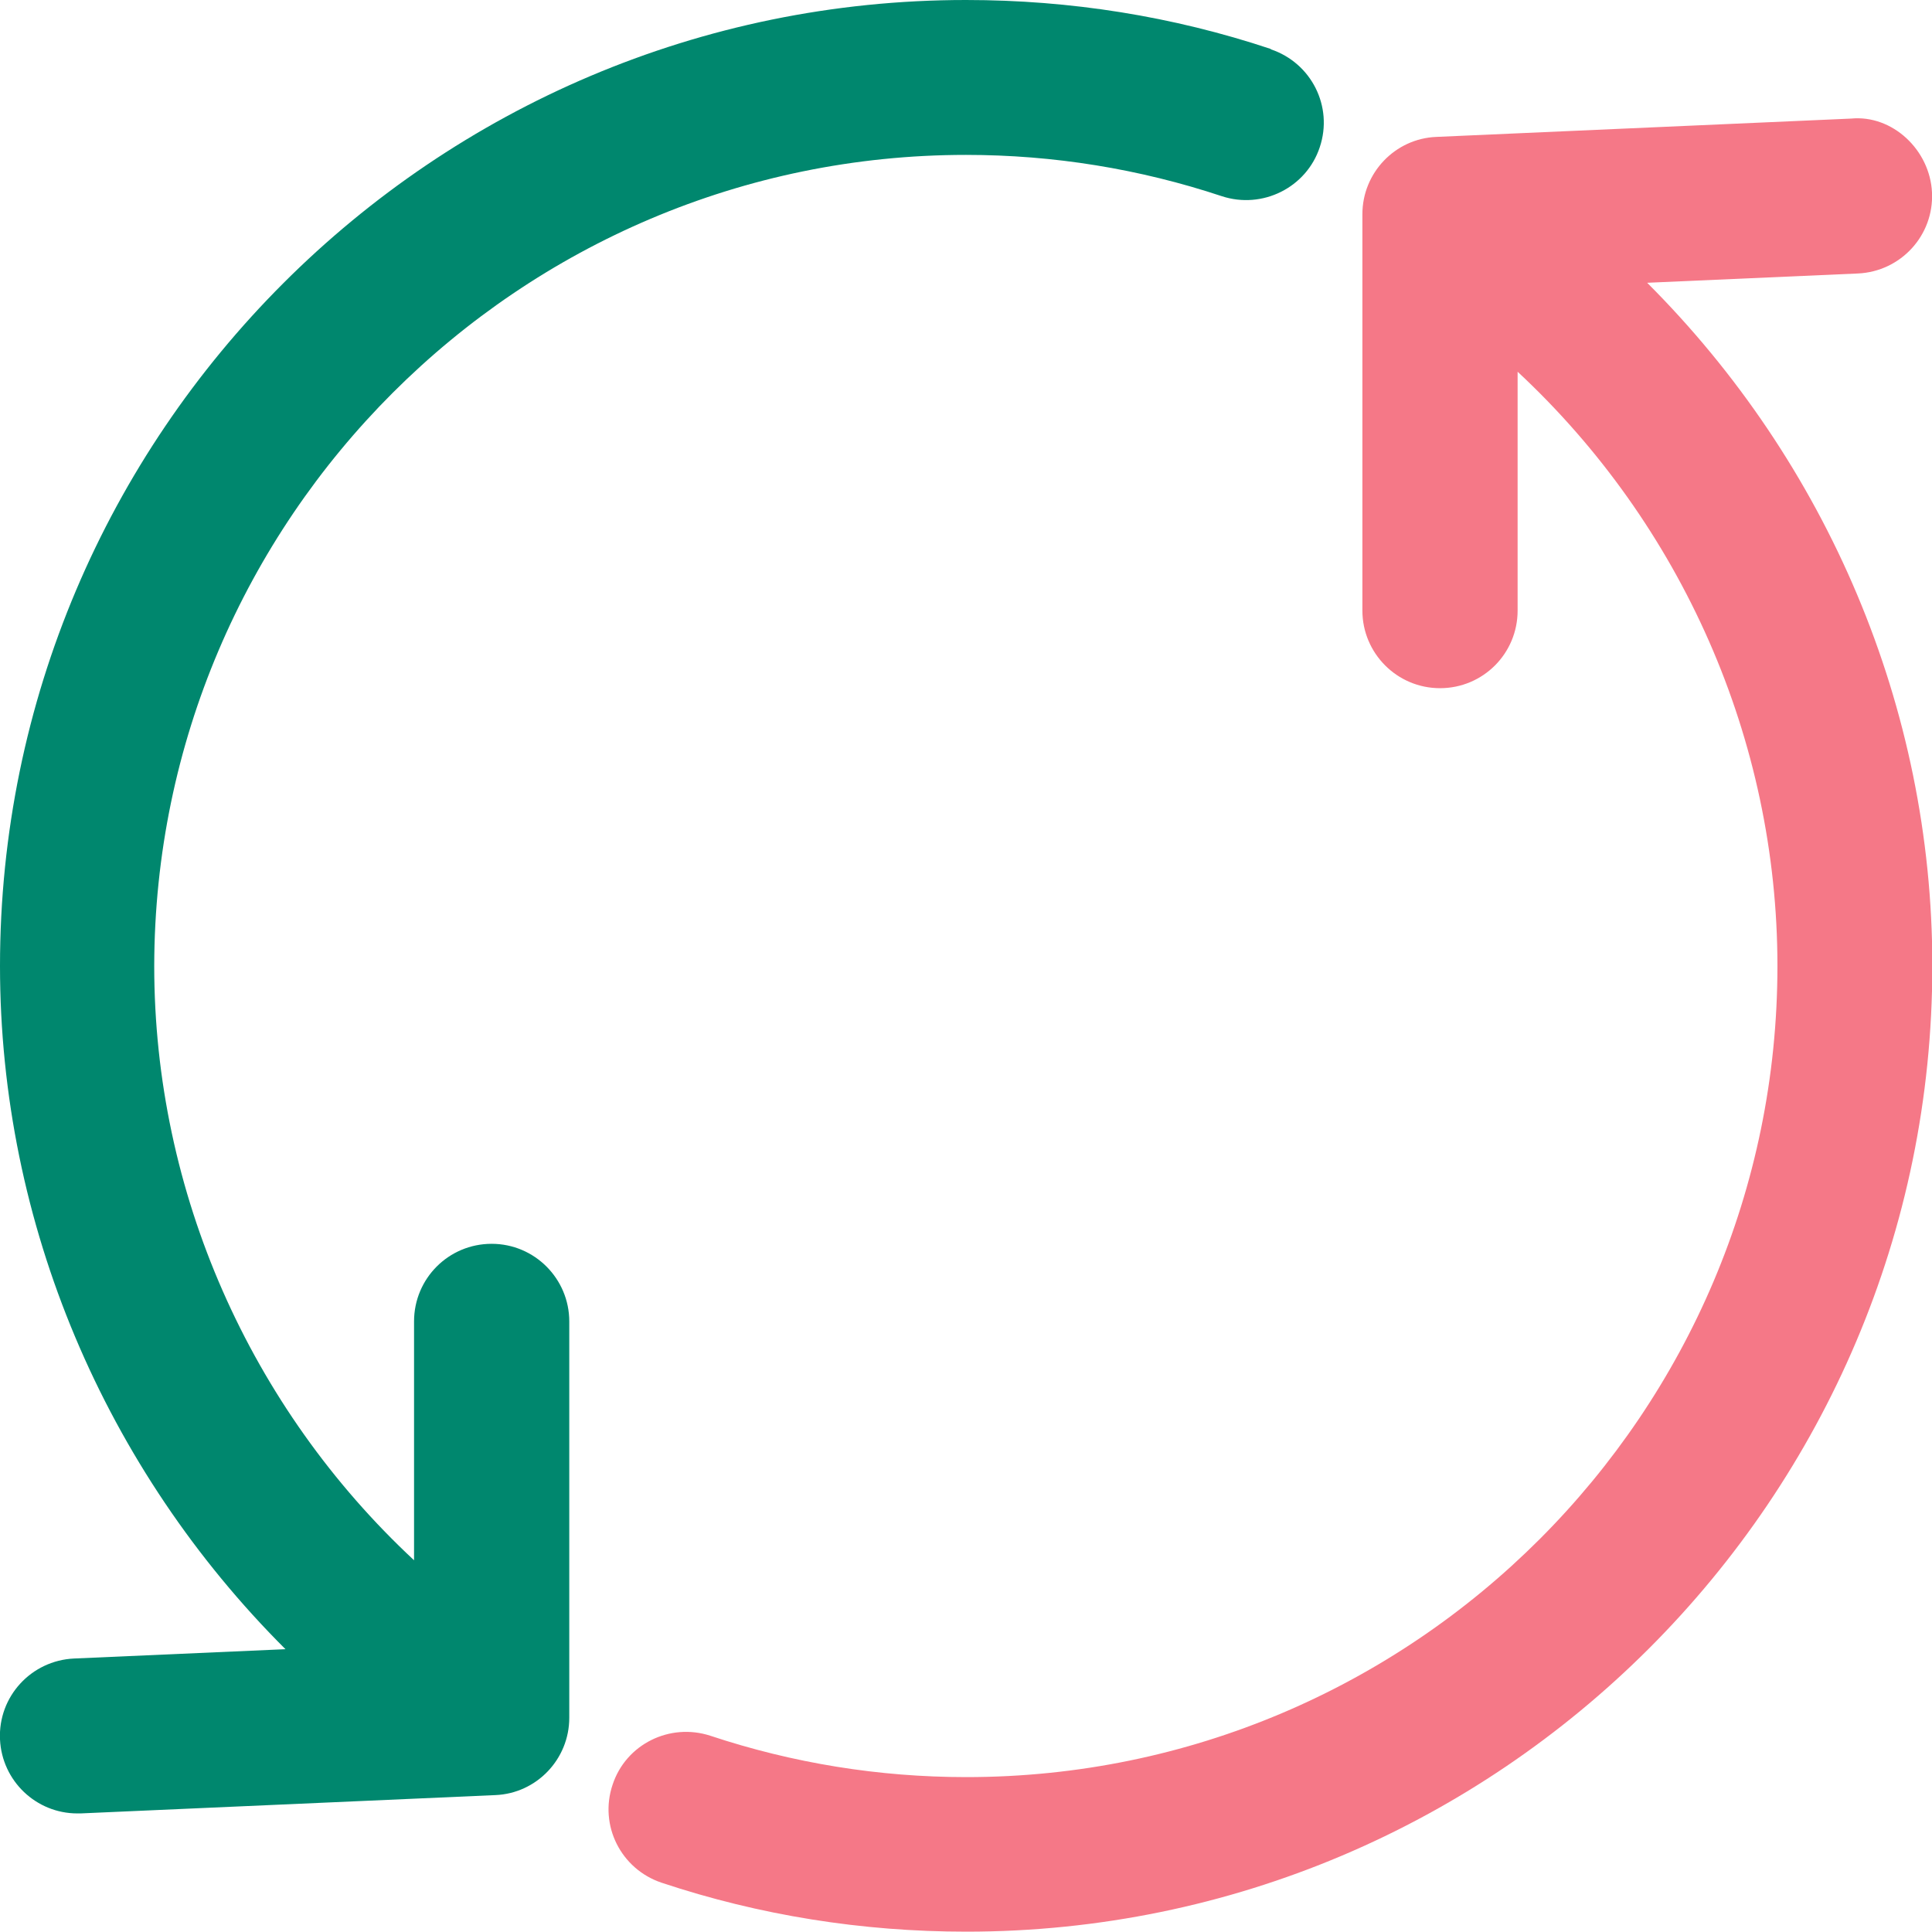 <?xml version="1.0" encoding="UTF-8"?>
<svg id="b" data-name="レイヤー_2" xmlns="http://www.w3.org/2000/svg" viewBox="0 0 58 58">
  <g id="c" data-name="rahmen">
    <g>
      <path d="M49.43,8.49l6.35-.28c1.28-.06,2.28-1.14,2.22-2.43-.06-1.28-1.19-2.34-2.43-2.22l-12.45.55c-1.24.05-2.22,1.08-2.22,2.32v11.9c0,1.28,1.04,2.33,2.33,2.33s2.33-1.04,2.33-2.33v-7.17c4.92,4.58,7.8,11.04,7.8,17.84,0,13.42-10.92,24.35-24.35,24.35-2.63,0-5.21-.42-7.68-1.24-1.22-.4-2.54.25-2.94,1.47-.41,1.22.25,2.53,1.47,2.94,2.94.98,6.02,1.47,9.15,1.47,15.99,0,29-13.01,29-29,0-7.75-3.16-15.11-8.57-20.51Z" fill="#f57887"/>
      <path d="M38.15,1.47c-2.94-.98-6.02-1.47-9.15-1.47C13.01,0,0,13.01,0,29,0,36.75,3.16,44.11,8.57,49.51l-6.35.28c-1.28.06-2.28,1.14-2.22,2.43.06,1.25,1.09,2.22,2.32,2.22.04,0,.07,0,.1,0l12.45-.55c1.24-.05,2.22-1.08,2.22-2.32v-11.9c0-1.28-1.04-2.33-2.33-2.33s-2.33,1.04-2.33,2.33v7.17c-4.92-4.58-7.8-11.04-7.8-17.84C4.65,15.58,15.58,4.65,29,4.65c2.63,0,5.21.42,7.68,1.24,1.22.4,2.54-.26,2.94-1.47.41-1.22-.25-2.53-1.47-2.94Z" fill="#00876e"/>
    </g>
  </g>
</svg>